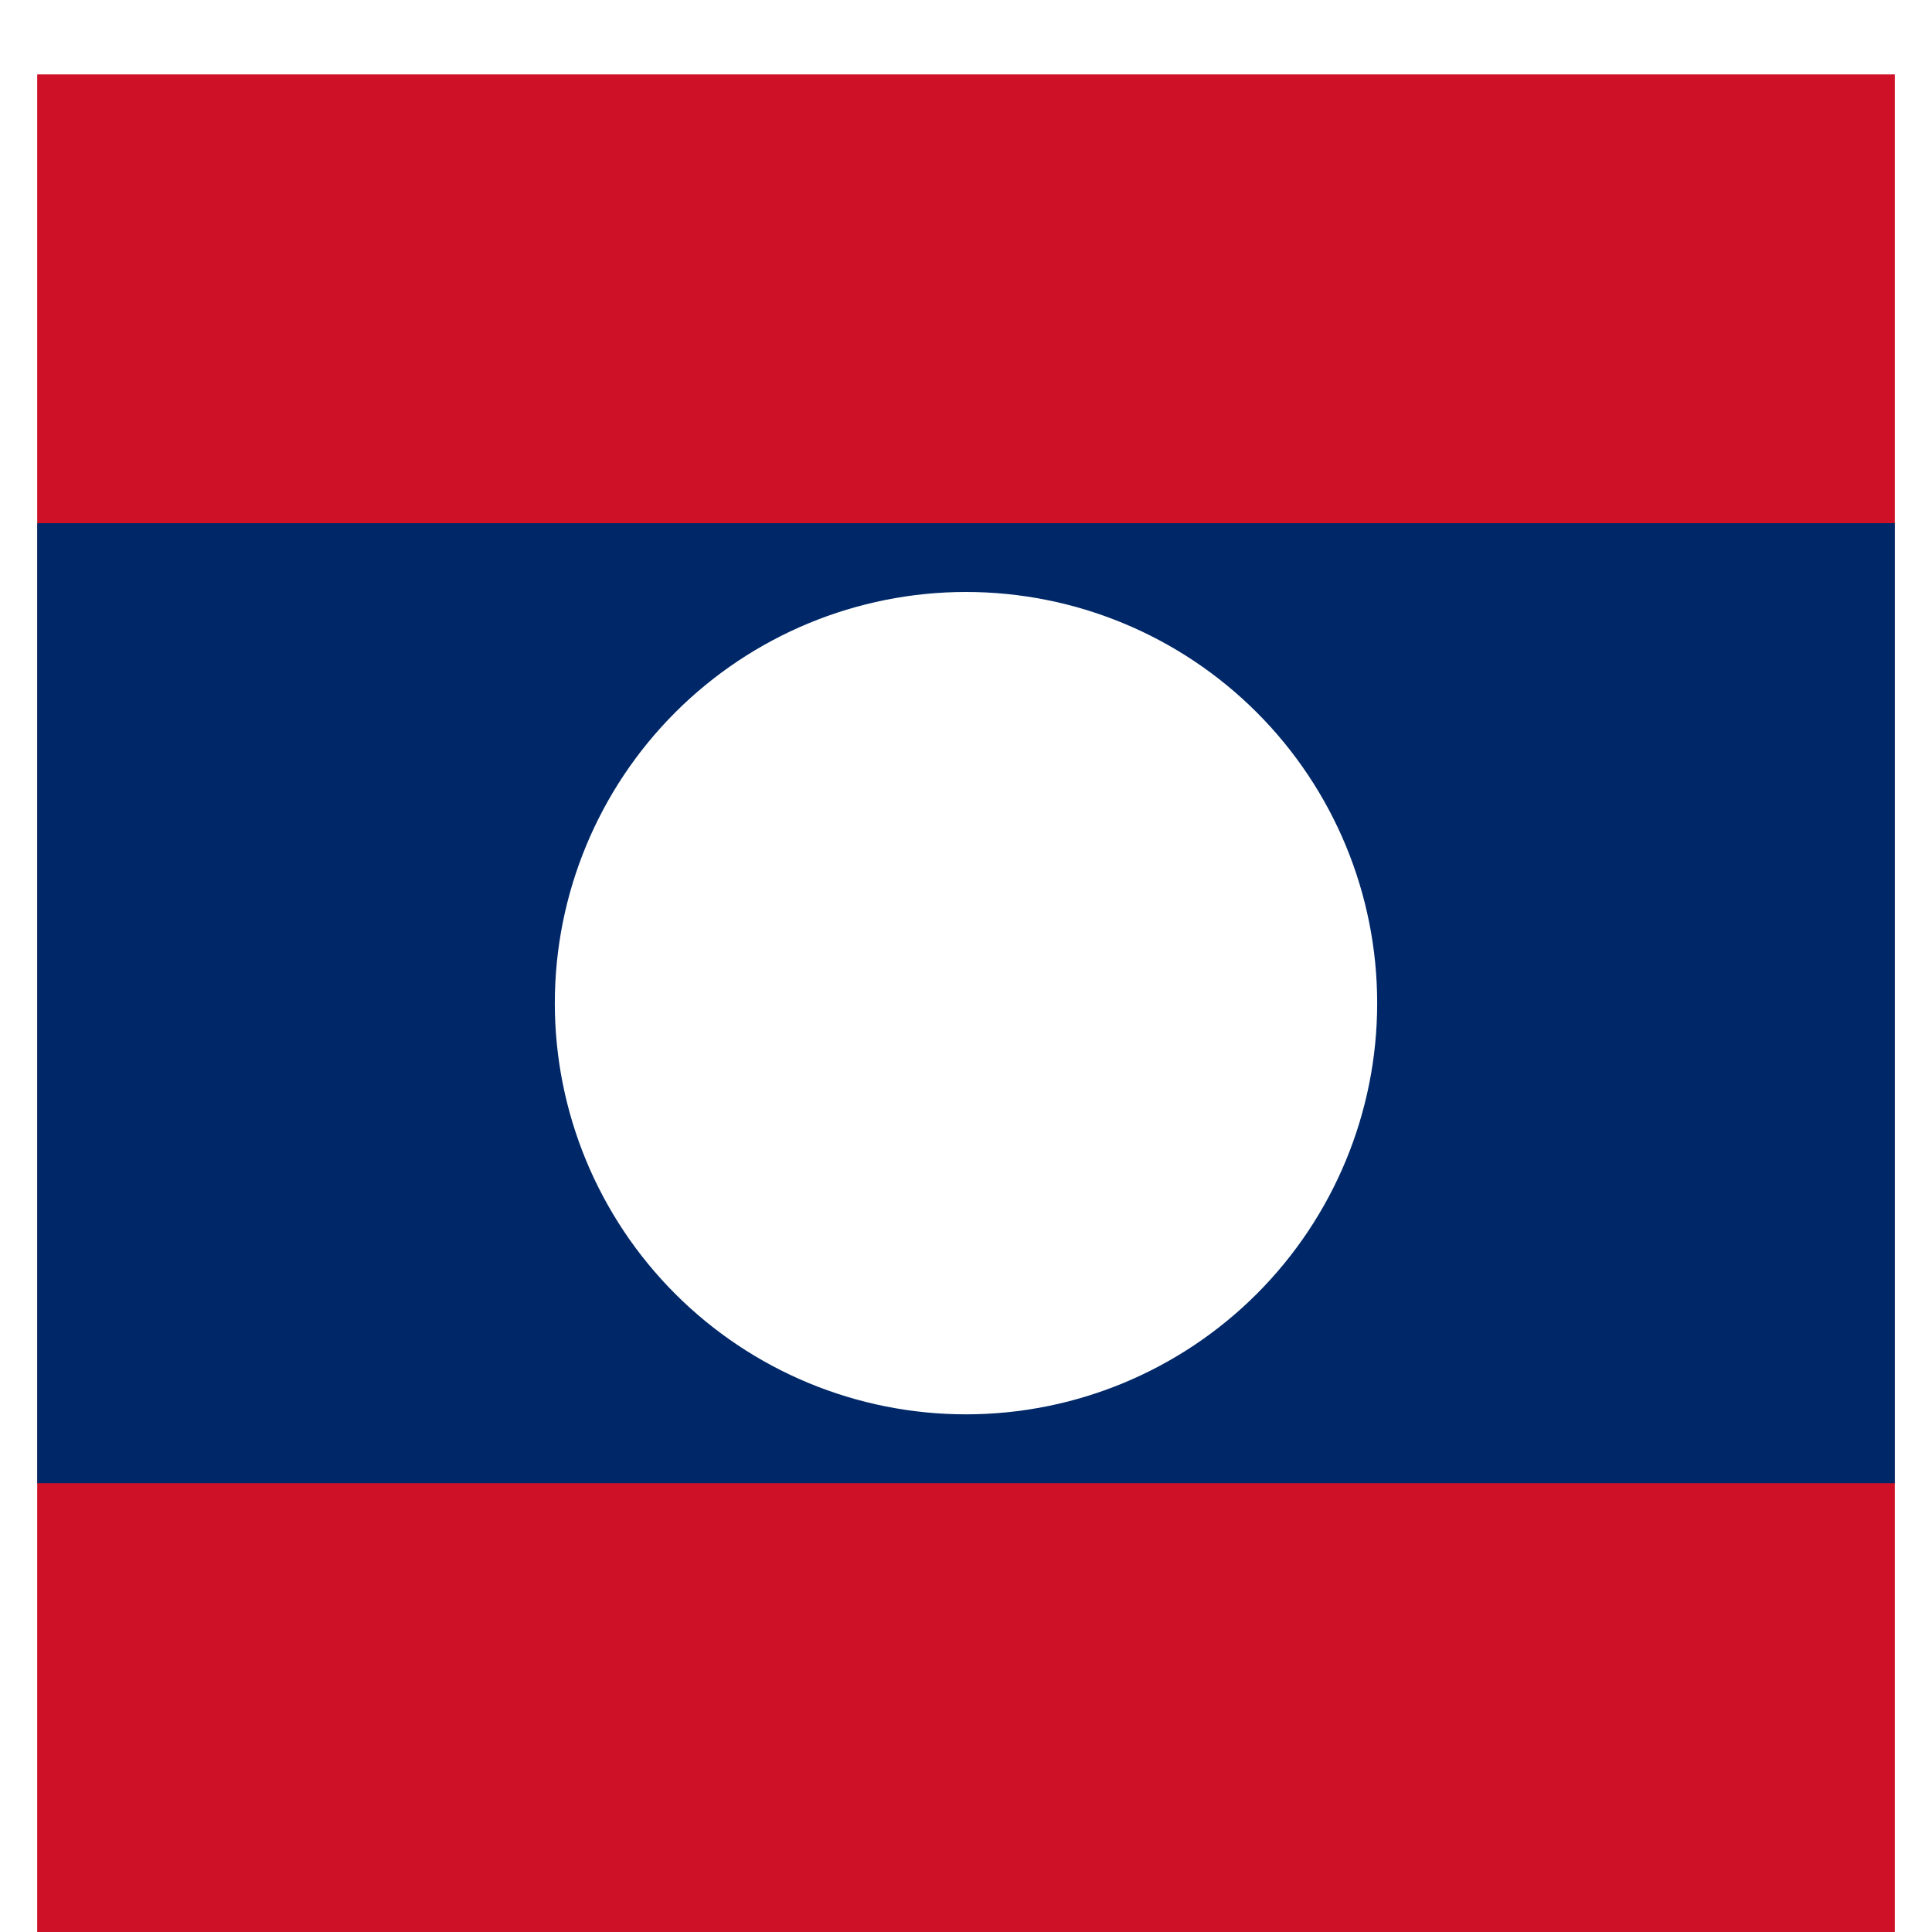 <svg width="208" height="208" viewBox="0 0 208 208" fill="none" xmlns="http://www.w3.org/2000/svg">
<g clip-path="url(#clip0_11_20)" filter="url(#filter0_dd_11_20)">
<mask id="mask0_11_20" style="mask-type:luminance" maskUnits="userSpaceOnUse" x="-33" y="-3" width="274" height="206">
<path d="M-33 -2.75H241V202.75H-33V-2.75Z" fill="white"/>
</mask>
<g mask="url(#mask0_11_20)">
<path fill-rule="evenodd" clip-rule="evenodd" d="M-50.125 -2.75H258.125V202.75H-50.125V-2.75Z" fill="#CE1126"/>
<path fill-rule="evenodd" clip-rule="evenodd" d="M-50.125 48.325H258.125V151.675H-50.125V48.325Z" fill="#002868"/>
<path fill-rule="evenodd" clip-rule="evenodd" d="M148.268 100C148.268 111.741 143.604 123 135.302 131.302C127 139.604 115.741 144.268 104 144.268C92.259 144.268 81 139.604 72.698 131.302C64.396 123 59.732 111.741 59.732 100C59.732 88.259 64.396 77 72.698 68.698C81 60.396 92.259 55.732 104 55.732C115.741 55.732 127 60.396 135.302 68.698C143.604 77 148.268 88.259 148.268 100Z" fill="white"/>
</g>
</g>
<defs>
<filter id="filter0_dd_11_20" x="0" y="0" width="208" height="208" filterUnits="userSpaceOnUse" color-interpolation-filters="sRGB">
<feFlood flood-opacity="0" result="BackgroundImageFix"/>
<feColorMatrix in="SourceAlpha" type="matrix" values="0 0 0 0 0 0 0 0 0 0 0 0 0 0 0 0 0 0 127 0" result="hardAlpha"/>
<feOffset dy="4"/>
<feGaussianBlur stdDeviation="2"/>
<feComposite in2="hardAlpha" operator="out"/>
<feColorMatrix type="matrix" values="0 0 0 0 0 0 0 0 0 0 0 0 0 0 0 0 0 0 0.25 0"/>
<feBlend mode="normal" in2="BackgroundImageFix" result="effect1_dropShadow_11_20"/>
<feColorMatrix in="SourceAlpha" type="matrix" values="0 0 0 0 0 0 0 0 0 0 0 0 0 0 0 0 0 0 127 0" result="hardAlpha"/>
<feOffset dy="4"/>
<feGaussianBlur stdDeviation="2"/>
<feComposite in2="hardAlpha" operator="out"/>
<feColorMatrix type="matrix" values="0 0 0 0 0 0 0 0 0 0 0 0 0 0 0 0 0 0 0.25 0"/>
<feBlend mode="normal" in2="effect1_dropShadow_11_20" result="effect2_dropShadow_11_20"/>
<feBlend mode="normal" in="SourceGraphic" in2="effect2_dropShadow_11_20" result="shape"/>
</filter>
<clipPath id="clip0_11_20">
<rect width="200" height="200" fill="white" transform="translate(4)"/>
</clipPath>
</defs>
</svg>
